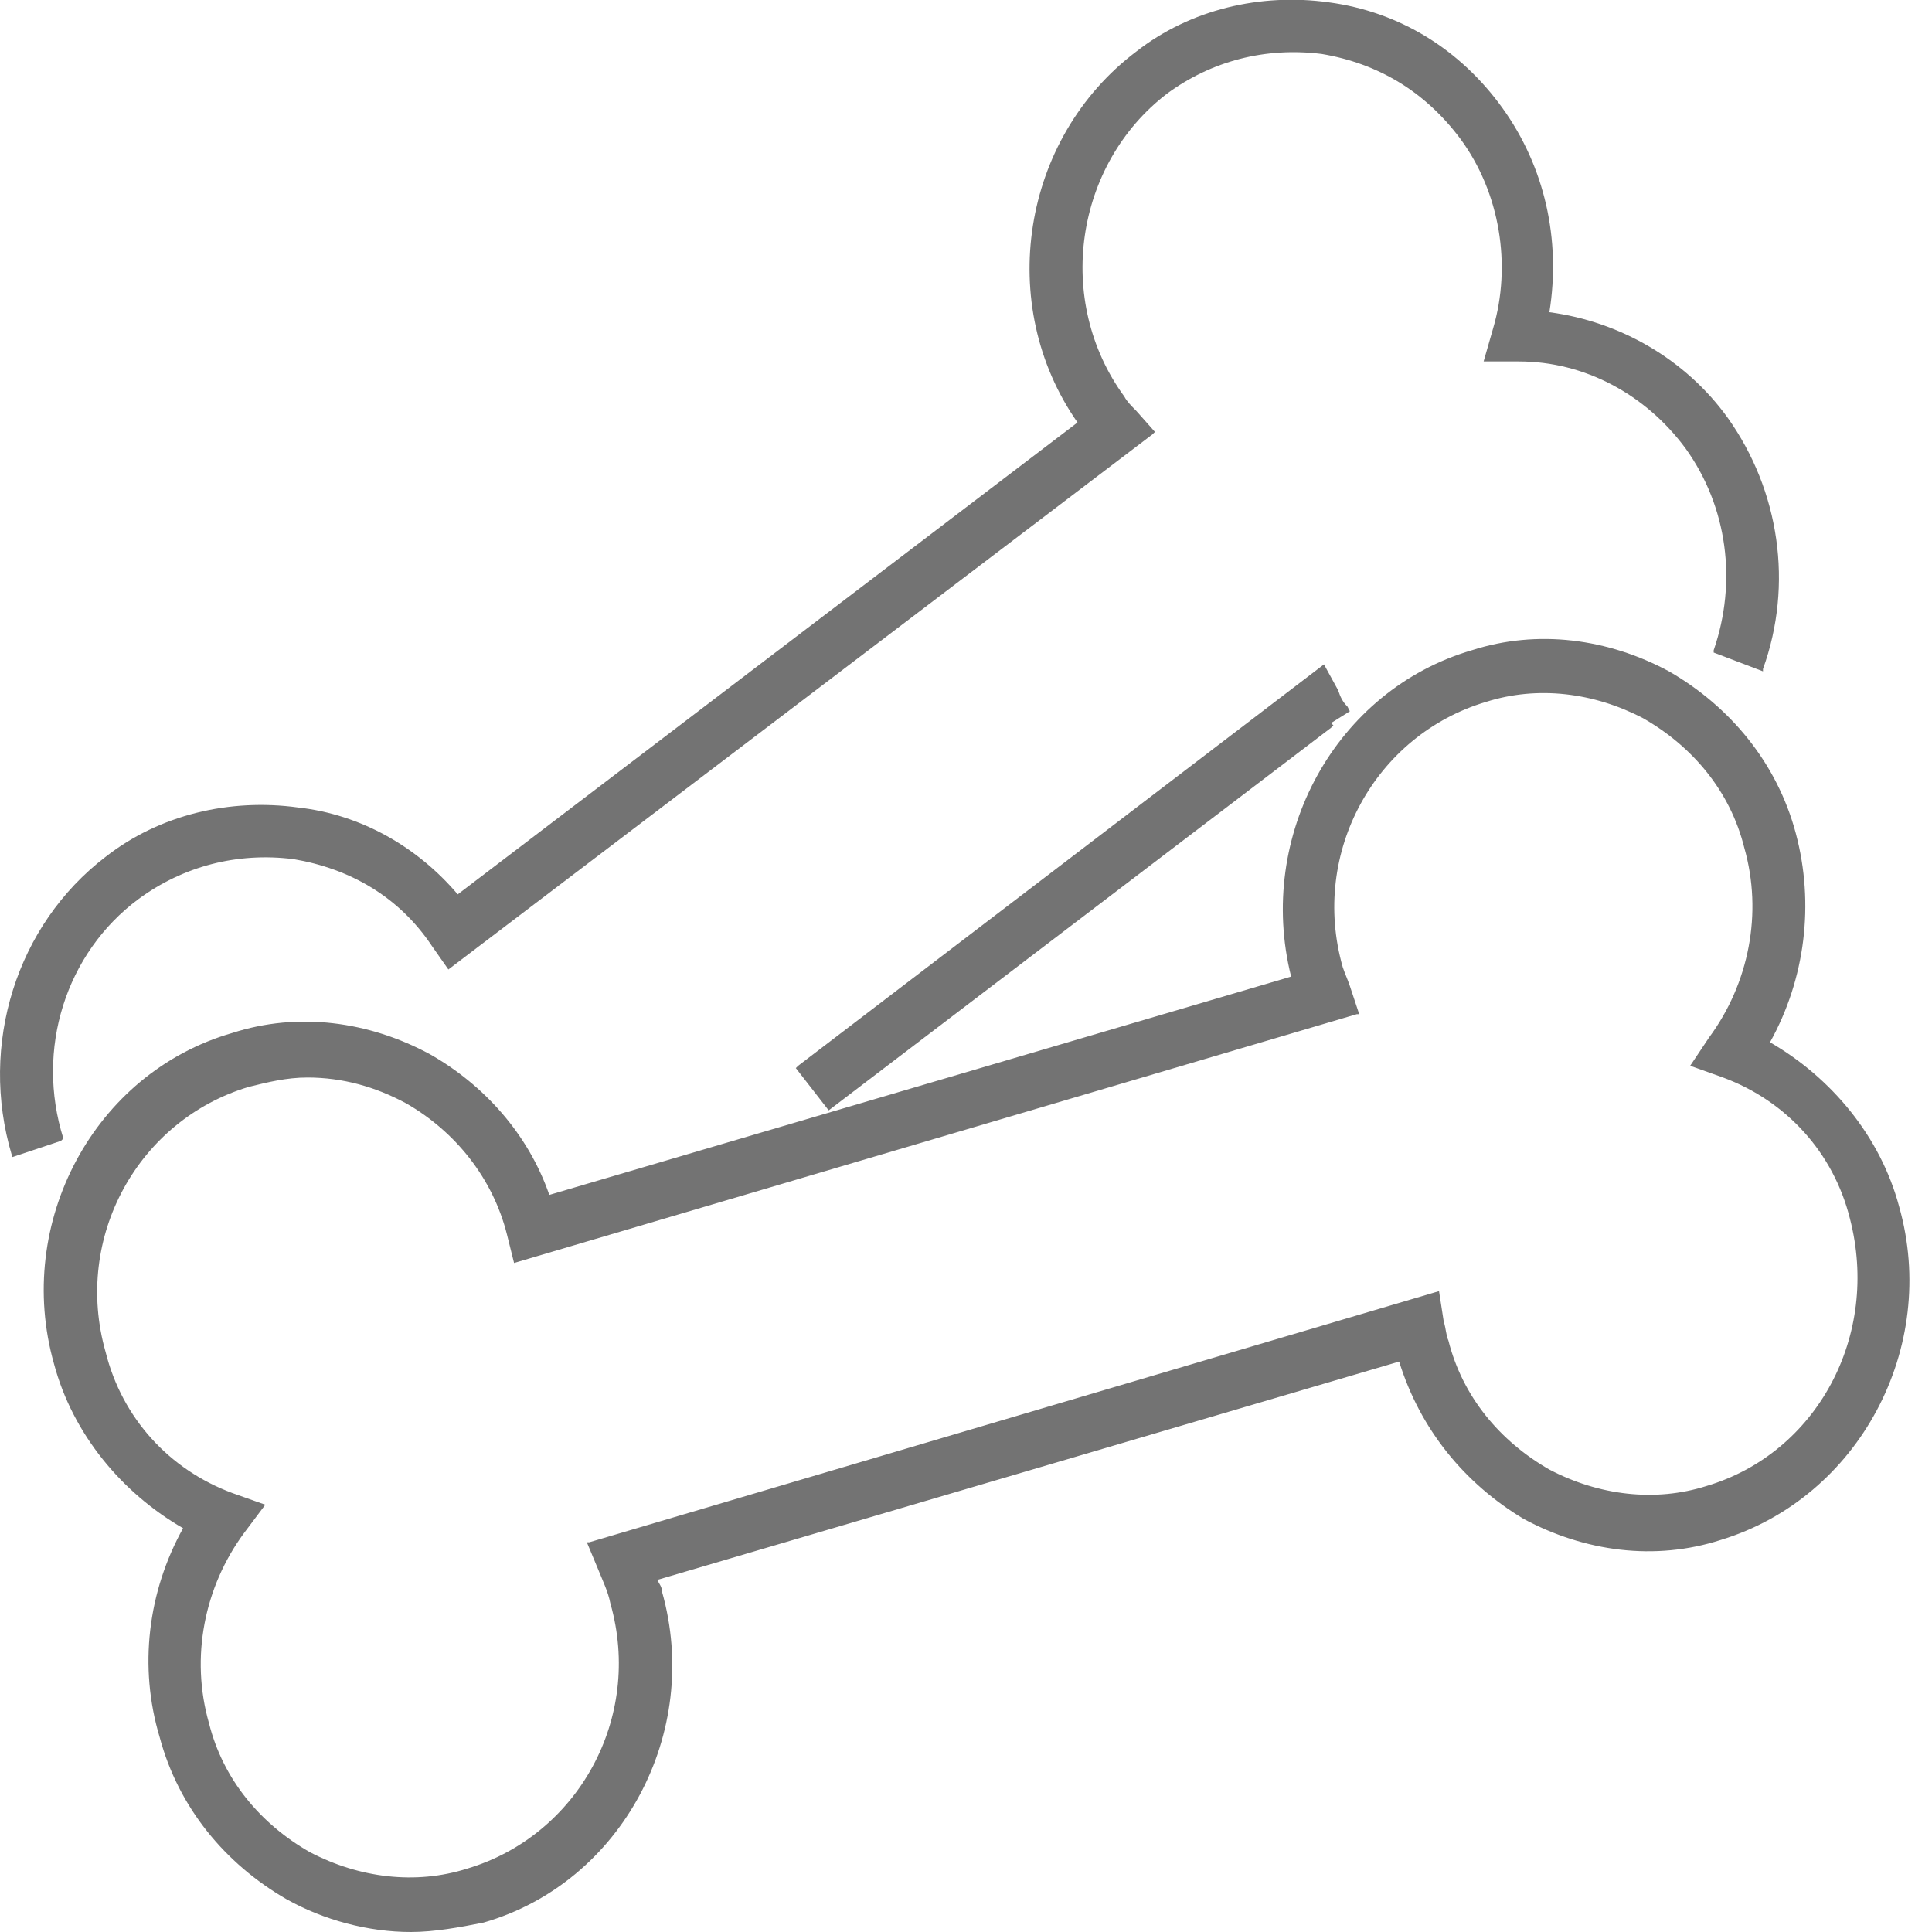 <svg width="25" height="25" viewBox="0 0 25 25" fill="none" xmlns="http://www.w3.org/2000/svg">
<g clip-path="url(#clip0)">
<path d="M24.575 15.614C24.332 14.702 23.694 13.943 22.904 13.487C23.36 12.667 23.481 11.695 23.238 10.784C22.995 9.872 22.388 9.143 21.598 8.688C20.808 8.262 19.897 8.141 19.046 8.414C17.284 8.931 16.252 10.814 16.707 12.637L7.108 15.462C6.835 14.672 6.258 14.034 5.559 13.639C4.769 13.214 3.858 13.092 3.007 13.366C1.215 13.882 0.182 15.826 0.699 17.649C0.942 18.56 1.58 19.32 2.369 19.775C1.914 20.595 1.792 21.567 2.066 22.479C2.309 23.39 2.916 24.119 3.706 24.575C4.192 24.848 4.769 25 5.316 25C5.62 25 5.954 24.939 6.258 24.878C8.05 24.362 9.083 22.418 8.566 20.595C8.566 20.535 8.536 20.504 8.505 20.444L18.105 17.619C18.378 18.499 18.955 19.198 19.715 19.654C20.504 20.079 21.416 20.201 22.266 19.927C24.058 19.38 25.091 17.436 24.575 15.614ZM22.084 19.228C21.416 19.441 20.686 19.35 20.049 19.016C19.411 18.651 18.925 18.074 18.742 17.345C18.712 17.284 18.712 17.193 18.682 17.102L18.621 16.707L7.625 19.957H7.594L7.746 20.322C7.807 20.474 7.868 20.595 7.898 20.747C8.323 22.236 7.473 23.755 6.045 24.18C5.377 24.392 4.648 24.301 4.01 23.967C3.372 23.603 2.886 23.026 2.704 22.297C2.461 21.446 2.643 20.535 3.159 19.836L3.433 19.471L3.007 19.32C2.187 19.016 1.58 18.348 1.367 17.497C0.942 16.009 1.792 14.49 3.22 14.064C3.463 14.004 3.706 13.943 3.979 13.943C4.435 13.943 4.86 14.064 5.255 14.277C5.893 14.642 6.379 15.249 6.561 15.978L6.652 16.343L17.558 13.123H17.588L17.467 12.758C17.436 12.667 17.406 12.606 17.375 12.515C16.95 11.027 17.801 9.508 19.228 9.083C19.897 8.87 20.626 8.961 21.264 9.295C21.902 9.66 22.388 10.237 22.57 10.966C22.813 11.816 22.631 12.728 22.114 13.427L21.871 13.791L22.297 13.943C23.117 14.247 23.724 14.915 23.937 15.765C24.332 17.284 23.512 18.803 22.084 19.228Z" fill="#737373"/>
<path d="M0.82 14.732C0.456 13.578 0.851 12.332 1.792 11.634C2.369 11.209 3.068 11.026 3.797 11.117C4.526 11.239 5.164 11.603 5.589 12.241L5.802 12.545L14.915 5.619L14.945 5.589L14.702 5.315C14.642 5.255 14.581 5.194 14.55 5.133C13.639 3.888 13.912 2.126 15.097 1.215C15.674 0.789 16.373 0.607 17.102 0.698C17.831 0.82 18.439 1.184 18.894 1.792C19.411 2.49 19.562 3.432 19.32 4.252L19.198 4.677H19.654C20.504 4.677 21.294 5.103 21.81 5.801C22.357 6.561 22.479 7.533 22.175 8.414V8.444L22.813 8.687V8.657C23.208 7.563 23.026 6.348 22.357 5.407C21.81 4.647 20.96 4.161 20.049 4.04C20.2 3.098 19.988 2.156 19.441 1.397C18.894 0.637 18.105 0.151 17.193 0.03C16.312 -0.092 15.401 0.121 14.702 0.668C13.214 1.792 12.88 3.948 13.943 5.467L5.923 11.573C5.407 10.965 4.678 10.54 3.858 10.449C2.977 10.328 2.066 10.54 1.367 11.087C0.213 11.968 -0.273 13.517 0.152 14.945V14.975L0.79 14.762L0.82 14.732Z" fill="#737373"/>
<path d="M17.436 9.143C17.375 9.083 17.345 9.022 17.315 8.931L17.132 8.597L10.328 13.791L10.298 13.821L10.723 14.368L17.224 9.417L17.254 9.386L17.224 9.356L17.467 9.204L17.436 9.143Z" fill="#737373"/>
</g>
<defs>
<clipPath id="clip0">
<rect width="24.727" height="25" fill="white"/>
</clipPath>
</defs>
</svg>
